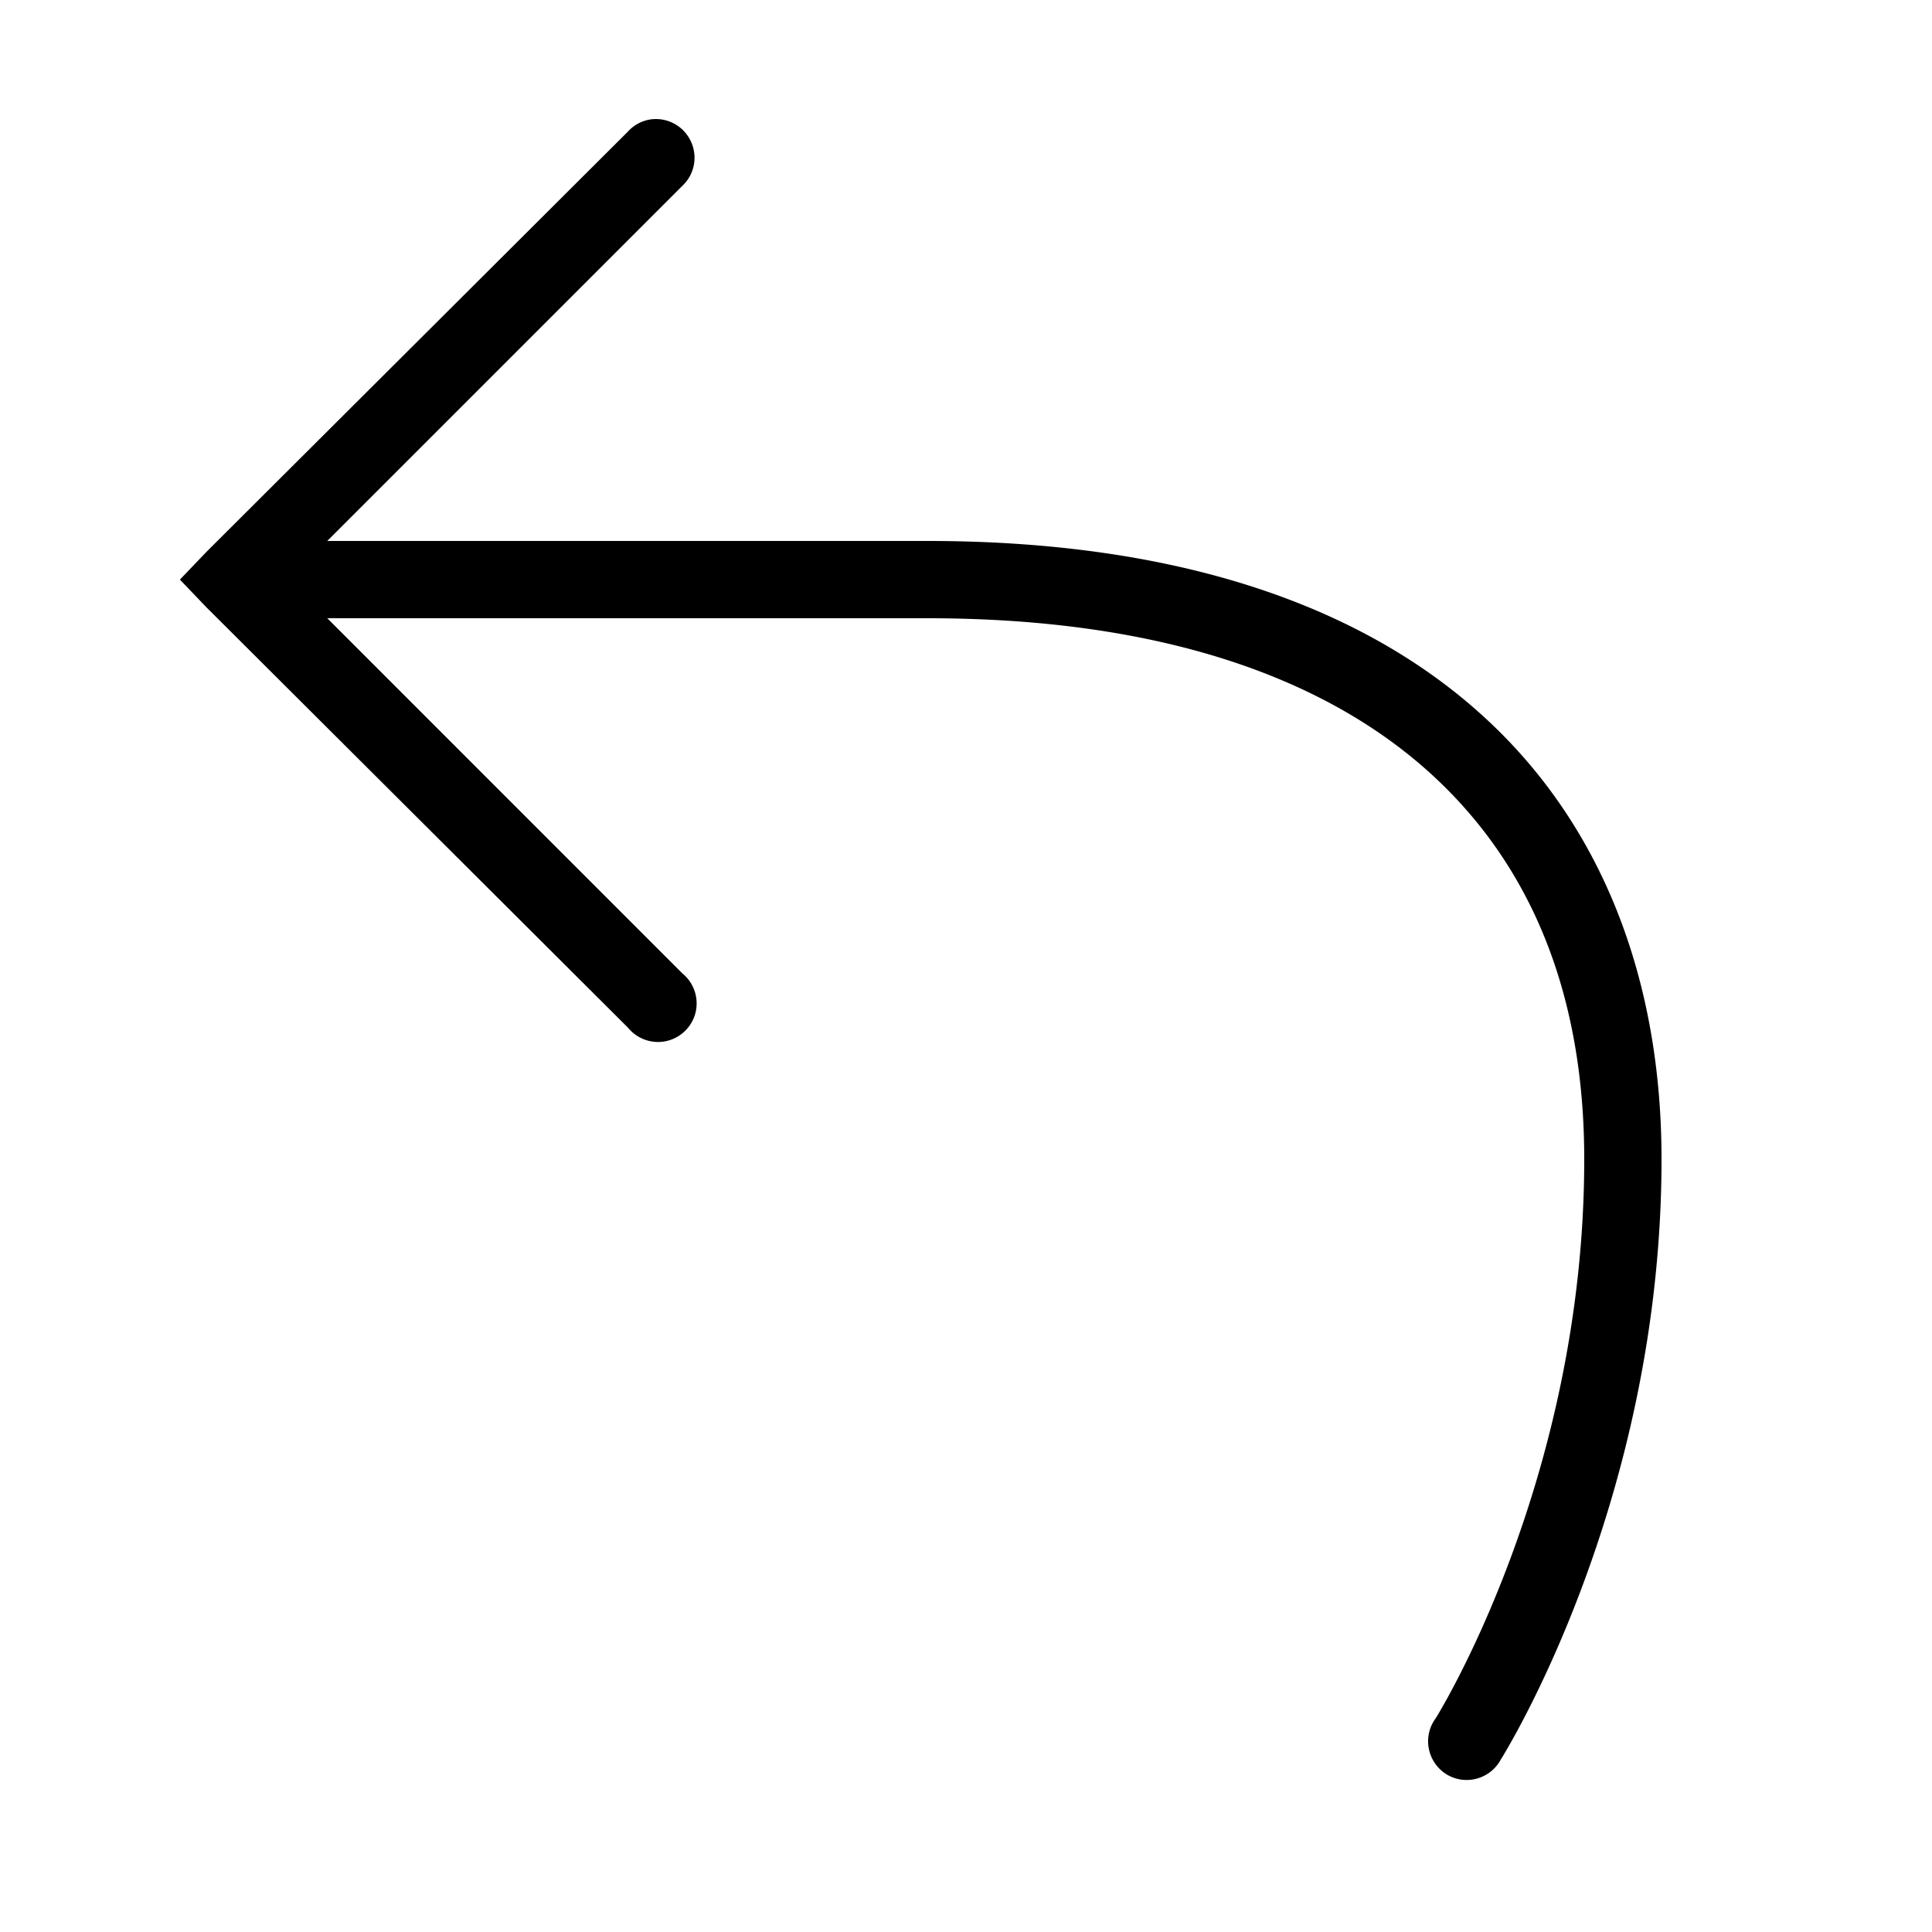 <svg xmlns="http://www.w3.org/2000/svg" viewBox="0 0 50 50"><path d="M16.813 3.094a.99.99 0 0 0-.563.312L5.344 14.281 4.656 15l.688.719L16.25 26.594c.242.297.629.433 1.004.347.371-.086.664-.378.75-.75a1.004 1.004 0 0 0-.348-1.003L8.47 16H24c6.008 0 10.242 1.52 12.969 3.969C39.695 22.418 41 25.836 41 30c0 8.348-3.844 14.469-3.844 14.469a.999.999 0 0 0-.093 1.039c.167.34.507.554.882.558.375.004.723-.203.899-.535 0 0 4.156-6.566 4.156-15.531 0-4.594-1.5-8.668-4.688-11.531C35.126 15.605 30.349 14 24 14H8.469l9.187-9.188c.324-.3.41-.777.215-1.171a.996.996 0 0 0-1.058-.547z"/></svg>